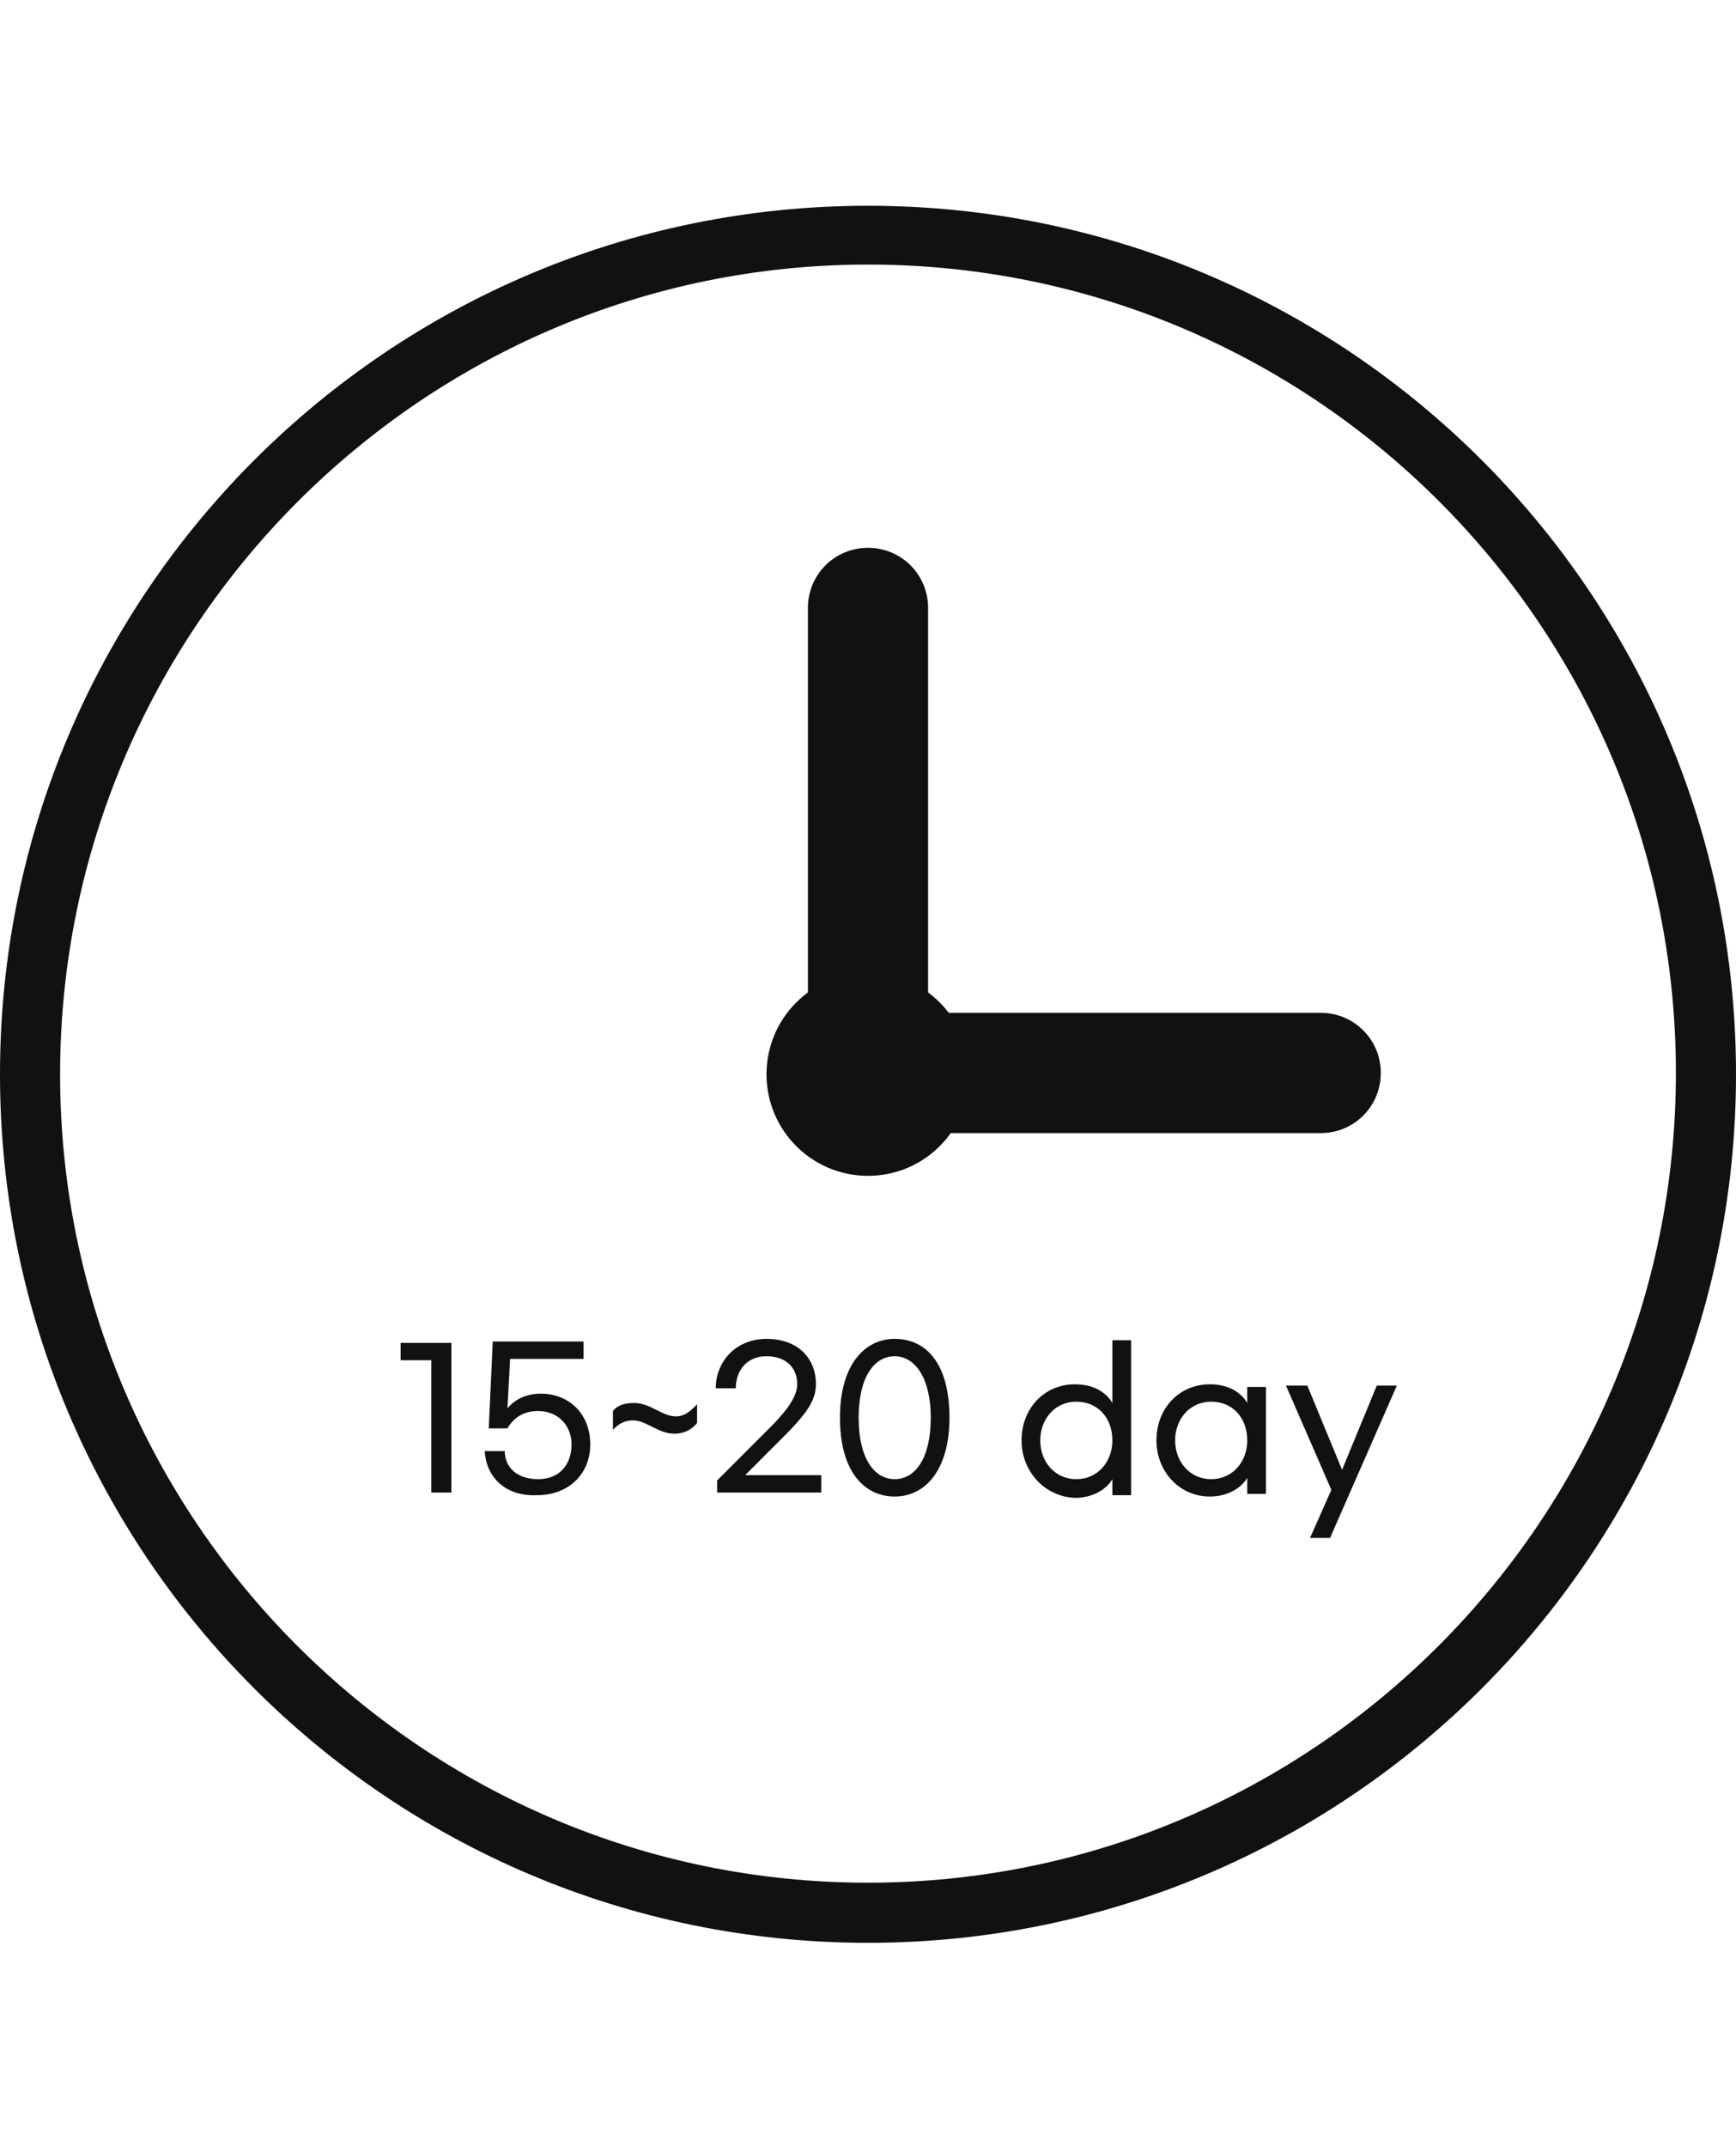 <?xml version="1.0" encoding="utf-8"?>
<!-- Generator: Adobe Illustrator 25.4.2, SVG Export Plug-In . SVG Version: 6.00 Build 0)  -->
<svg version="1.1" id="레이어_1" xmlns="http://www.w3.org/2000/svg" xmlns:xlink="http://www.w3.org/1999/xlink" x="0px"
	 y="0px" viewBox="0 0 130 160.7" style="enable-background:new 0 0 130 160.7;" xml:space="preserve">
<style type="text/css">
	.st0{enable-background:new    ;}
	.st1{fill:#101111;}
</style>
<g>
	<g class="st0">
		<path class="st1" d="M32.3,101.8H30v-1.3h3.8v11.2h-1.5V101.8z"/>
		<path class="st1" d="M36.3,108.6h1.5c0,1.2,0.9,2.1,2.5,2.1c1.6,0,2.5-1.1,2.5-2.6c0-1.4-1-2.5-2.5-2.5c-1.2,0-1.9,0.6-2.3,1.3
			h-1.4l0.3-6.5h6.8v1.3h-5.5l-0.2,3.7c0.4-0.5,1.2-1.1,2.5-1.1c2.1,0,3.7,1.5,3.7,3.8c0,2.2-1.6,3.8-4,3.8
			C37.8,112,36.4,110.5,36.3,108.6z"/>
		<path class="st1" d="M47.5,105c1.2,0,2.1,1,3.1,1c0.7,0,1.1-0.4,1.6-0.9v1.4c-0.4,0.5-1,0.8-1.7,0.8c-1.2,0-2.1-1-3.1-1
			c-0.7,0-1.1,0.3-1.5,0.7v-1.4C46.2,105.2,46.7,105,47.5,105z"/>
		<path class="st1" d="M53.7,110.8l4-4c1.4-1.4,2-2.4,2-3.2c0-1.3-0.9-2.1-2.3-2.1c-1.5,0-2.3,1.1-2.3,2.4h-1.5c0-2,1.5-3.7,3.8-3.7
			c2.3,0,3.7,1.4,3.7,3.4c0,1.2-0.7,2.2-2.4,3.9l-2.9,2.9h5.7v1.3h-7.8V110.8z"/>
		<path class="st1" d="M62.9,106.1c0-3.9,1.8-5.9,4.1-5.9c2.4,0,4.1,1.9,4.1,5.9c0,3.9-1.8,5.9-4.1,5.9
			C64.7,112,62.9,110.1,62.9,106.1z M69.7,106.1c0-3-1.2-4.6-2.7-4.6c-1.5,0-2.7,1.5-2.7,4.6c0,3.1,1.2,4.6,2.7,4.6
			C68.5,110.7,69.7,109.2,69.7,106.1z"/>
		<path class="st1" d="M76.5,107.8c0-2.4,1.7-4.2,4-4.2c1.5,0,2.4,0.7,2.8,1.4v-4.7h1.4v11.6h-1.4v-1.2c-0.4,0.7-1.4,1.4-2.8,1.4
			C78.2,112,76.5,110.1,76.5,107.8z M83.3,107.8c0-1.7-1.1-2.9-2.7-2.9c-1.6,0-2.7,1.3-2.7,2.9s1.1,2.9,2.7,2.9
			C82.2,110.7,83.3,109.4,83.3,107.8z"/>
		<path class="st1" d="M86.6,107.8c0-2.4,1.7-4.2,4-4.2c1.5,0,2.4,0.7,2.8,1.4v-1.2h1.4v8h-1.4v-1.2c-0.4,0.7-1.4,1.4-2.8,1.4
			C88.3,112,86.6,110.1,86.6,107.8z M93.4,107.8c0-1.7-1.1-2.9-2.7-2.9c-1.6,0-2.7,1.3-2.7,2.9s1.1,2.9,2.7,2.9
			C92.3,110.7,93.4,109.4,93.4,107.8z"/>
		<path class="st1" d="M104.6,103.7l-5,11.4h-1.5l1.6-3.6l-3.4-7.8h1.6l2.6,6.3l2.6-6.3H104.6z"/>
	</g>
	<g>
		<path class="st1" d="M65,19.8c33.4,0,60.5,27.1,60.5,60.5S98.4,140.9,65,140.9S4.5,113.7,4.5,80.4S31.6,19.8,65,19.8 M65,15.4
			c-35.9,0-65,29.1-65,65s29.1,65,65,65s65-29.1,65-65S100.9,15.4,65,15.4L65,15.4z"/>
		<g>
			<circle class="st1" cx="65" cy="80.4" r="7.6"/>
		</g>
		<path class="st1" d="M65,83.7c-2.5,0-4.5-2-4.5-4.5V45.5c0-2.5,2-4.5,4.5-4.5s4.5,2,4.5,4.5v33.7C69.5,81.7,67.5,83.7,65,83.7z"/>
		<path class="st1" d="M98.9,84.8H65.2c-2.5,0-4.5-2-4.5-4.5c0-2.5,2-4.5,4.5-4.5h33.7c2.5,0,4.5,2,4.5,4.5
			C103.4,82.8,101.4,84.8,98.9,84.8z"/>
	</g>
</g>
</svg>
